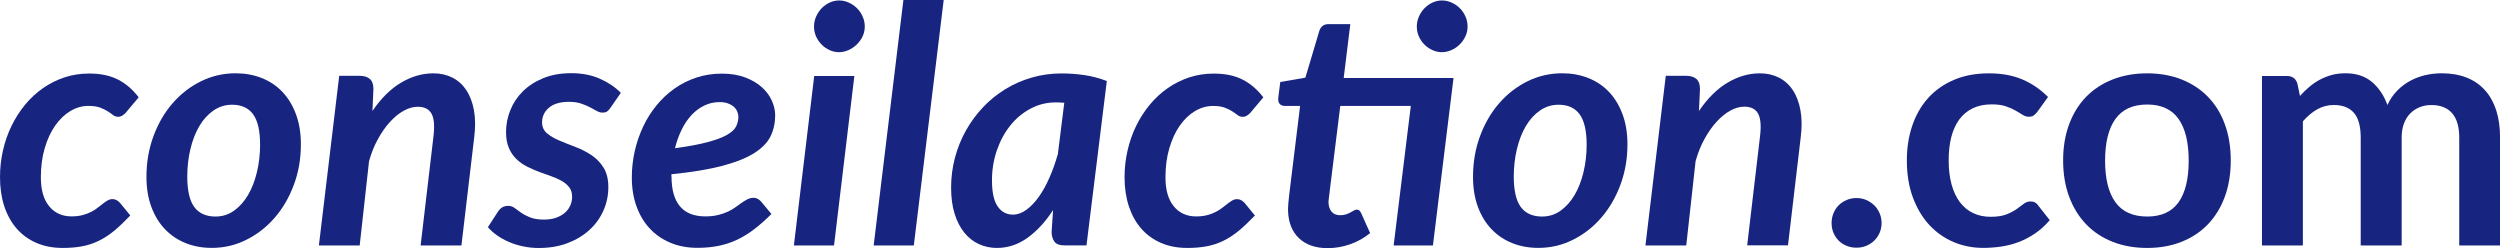 <?xml version="1.0" encoding="utf-8"?>
<!-- Generator: Adobe Illustrator 24.1.1, SVG Export Plug-In . SVG Version: 6.00 Build 0)  -->
<svg version="1.1" id="Calque_1" xmlns="http://www.w3.org/2000/svg" xmlns:xlink="http://www.w3.org/1999/xlink" x="0px" y="0px"
	 viewBox="0 0 4919.5 488.2" style="enable-background:new 0 0 4919.5 488.2;" xml:space="preserve">
<style type="text/css">
	.st0{fill:#182580;}
</style>
<g>
	<path class="st0" d="M224.4,454.4c-10.1,8.2-20.3,14.8-30.7,19.8c-10.4,5-21.3,8.5-32.7,10.6s-23.9,3.1-37.5,3.1
		c-19.3,0-36.6-3.3-51.8-9.9c-15.3-6.6-28.2-16-38.8-28.1C22.2,437.7,14.1,423,8.4,405.9C2.8,388.8,0,369.7,0,348.7
		c0-18,1.9-35.5,5.8-52.6c3.9-17.1,9.5-33.3,16.9-48.4c7.4-15.2,16.3-29,26.6-41.6c10.4-12.6,22.1-23.4,35.1-32.5
		s27.1-16.2,42.4-21.3c15.3-5.1,31.5-7.6,48.6-7.6c22.1,0,40.9,3.9,56.4,11.7c15.5,7.8,29.2,19.5,41.1,35.1L247.3,222
		c-1.7,2-3.9,3.7-6.5,5.4c-2.6,1.6-5.4,2.4-8.4,2.4c-3.7,0-7-1.1-9.9-3.4s-6.4-4.7-10.4-7.3c-4-2.6-9-5-15-7.3
		c-6-2.3-13.7-3.4-23.2-3.4c-12.4,0-24.2,3.4-35.4,10.1c-11.3,6.7-21.2,16.3-29.9,28.6c-8.7,12.4-15.5,27.2-20.6,44.5
		c-5.1,17.3-7.6,36.5-7.6,57.5c0,24.5,5.4,43.4,16.3,56.7c10.8,13.3,25.6,20,44.2,20c8.2,0,15.5-0.9,21.8-2.6
		c6.3-1.7,11.9-3.8,16.7-6.3c4.9-2.5,9.2-5.2,12.8-8.1c3.7-2.9,7.2-5.6,10.4-8.1c3.3-2.5,6.3-4.6,9.3-6.3c2.9-1.7,6.1-2.6,9.6-2.6
		c2.8,0,5.5,0.7,8,2.1c2.5,1.4,4.7,3.2,6.7,5.4l20.2,24.7C245,435.9,234.5,446.1,224.4,454.4z"/>
	<path class="st0" d="M416.6,487.8c-18.4,0-35.4-3.1-51-9.3c-15.6-6.2-29.1-15.2-40.6-27.1c-11.5-11.9-20.5-26.5-27-43.9
		c-6.5-17.3-9.8-37.2-9.8-59.5c0-28.8,4.7-55.7,14-80.6c9.3-24.9,21.9-46.5,37.9-64.7c15.9-18.2,34.5-32.5,55.7-42.9
		c21.2-10.4,43.9-15.6,67.9-15.6c18.4,0,35.5,3.1,51.2,9.3c15.7,6.2,29.3,15.2,40.6,27.1c11.4,11.9,20.3,26.5,26.8,43.9
		c6.5,17.3,9.8,37.2,9.8,59.5c0,28.6-4.7,55.3-14,80.1c-9.3,24.8-21.9,46.4-37.9,64.7c-15.9,18.3-34.5,32.7-55.7,43.2
		C463.3,482.6,440.7,487.8,416.6,487.8z M424.1,426.1c13.4,0,25.6-3.8,36.4-11.5c10.8-7.7,20-18,27.6-30.9
		c7.6-12.9,13.4-27.9,17.5-45c4.1-17.1,6.2-35.1,6.2-54c0-27.1-4.5-47-13.6-59.6c-9.1-12.7-23-19-41.6-19
		c-13.4,0-25.6,3.8-36.6,11.4c-10.9,7.6-20.2,17.8-27.8,30.7c-7.6,12.9-13.4,27.9-17.5,45c-4.1,17.1-6.2,35.2-6.2,54.3
		c0,27.1,4.5,47,13.6,59.6C391.3,419.7,405.3,426.1,424.1,426.1z"/>
	<path class="st0" d="M732.9,218.4c16.9-24.9,35.6-43.5,56.2-55.7c20.6-12.2,41.8-18.4,63.7-18.4c13.9,0,26.3,2.8,37.4,8.4
		c11.1,5.6,20.2,13.8,27.3,24.5c7.1,10.7,12.2,23.9,15.1,39.6c2.9,15.7,3.1,33.6,0.5,53.8L908,483h-80.3l25-212.2
		c2.8-21.7,1.7-37.2-3.3-46.6c-5-9.4-14.1-14.1-27.3-14.1c-8.9,0-18,2.5-27.3,7.6c-9.3,5.1-18.3,12.3-27,21.8
		c-8.7,9.4-16.6,20.7-23.9,33.8c-7.3,13.1-13.2,27.8-17.7,44L707.8,483h-80.3l40-333.8h40.6c8.5,0,15,2.1,19.7,6.2
		c4.7,4.1,7,10.7,7,19.8L732.9,218.4z"/>
	<path class="st0" d="M1201.2,212.2c-2.4,3.5-4.7,5.9-6.8,7.3c-2.2,1.4-5,2.1-8.5,2.1c-3.9,0-7.8-1.1-11.7-3.3
		c-3.9-2.2-8.4-4.6-13.5-7.3c-5.1-2.7-10.9-5.1-17.5-7.3c-6.6-2.2-14.5-3.3-23.6-3.3c-17.1,0-30.2,3.8-39.3,11.5
		c-9.1,7.7-13.6,17.3-13.6,28.8c0,8.9,3.2,16,9.6,21.5c6.4,5.4,14.5,10.2,24.2,14.3c9.8,4.1,20.2,8.3,31.4,12.5
		c11.2,4.2,21.6,9.5,31.4,15.9c9.8,6.4,17.8,14.6,24.2,24.7c6.4,10.1,9.6,23,9.6,38.8c0,16-3.2,31.3-9.6,45.8
		c-6.4,14.5-15.5,27.2-27.5,38.2c-11.9,10.9-26.3,19.6-43.1,26c-16.8,6.4-35.7,9.6-56.7,9.6c-10.4,0-20.6-1-30.5-3.1
		c-10-2.1-19.2-4.9-27.8-8.6c-8.6-3.7-16.4-8-23.6-13c-7.1-5-13.2-10.4-18.2-16.3l19.8-30.5c2.4-3.7,5.2-6.5,8.5-8.5s7.3-2.9,12-2.9
		c4.5,0,8.7,1.4,12.3,4.2c3.7,2.8,8,5.9,12.8,9.3c4.9,3.4,10.8,6.4,17.9,9.3c7,2.8,16.1,4.2,27.1,4.2c8.9,0,16.7-1.2,23.6-3.6
		c6.8-2.4,12.6-5.6,17.4-9.8c4.8-4.1,8.3-8.9,10.7-14.3c2.4-5.4,3.6-11.2,3.6-17.2c0-7.4-1.8-13.5-5.5-18.4
		c-3.7-4.9-8.6-9.1-14.8-12.7c-6.2-3.6-13.2-6.7-21-9.4c-7.8-2.7-15.8-5.6-23.9-8.6c-8.1-3-16-6.5-23.7-10.4
		c-7.7-3.9-14.6-8.8-20.8-14.8c-6.2-6-11.1-13.2-14.8-21.8c-3.7-8.6-5.5-19-5.5-31.4c0-14.7,2.8-29.1,8.5-43.1
		c5.6-14,13.9-26.3,24.7-37c10.8-10.7,24.2-19.3,40.1-25.8s34.2-9.8,54.8-9.8c21.2,0,40.1,3.6,56.5,10.9
		c16.5,7.3,30.2,16.5,41.3,27.8L1201.2,212.2z"/>
	<path class="st0" d="M1321.4,347.1c0,52.4,22.2,78.7,66.6,78.7c9.5,0,18-0.9,25.4-2.8c7.4-1.8,13.8-4.1,19.3-6.7
		c5.5-2.6,10.5-5.5,15-8.8c4.4-3.3,8.6-6.2,12.3-8.8c3.8-2.6,7.5-4.8,11.2-6.7c3.7-1.8,7.7-2.8,12-2.8c2.6,0,5.1,0.7,7.6,2
		c2.5,1.3,4.7,3,6.7,5.2l20.5,24.7c-11.5,11.5-22.8,21.5-33.8,29.9c-11,8.5-22.3,15.4-33.8,20.8c-11.5,5.4-23.6,9.4-36.4,12
		c-12.8,2.6-26.6,3.9-41.6,3.9c-19.5,0-37.2-3.3-53-9.9c-15.8-6.6-29.4-15.9-40.6-27.9c-11.3-12-20-26.5-26.2-43.6
		c-6.2-17-9.3-36-9.3-57c0-17.5,1.9-34.8,5.7-51.7c3.8-16.9,9.3-32.9,16.4-48.1c7.1-15.2,15.9-29.1,26.3-41.9
		c10.4-12.8,22.2-23.8,35.3-33.1c13.1-9.3,27.5-16.6,43.2-21.8c15.7-5.2,32.6-7.8,50.5-7.8c17.3,0,32.6,2.5,45.7,7.5
		c13.1,5,24.1,11.4,32.8,19.3c8.8,7.9,15.3,16.7,19.7,26.5c4.3,9.8,6.5,19.3,6.5,28.6c0,15-3,28.6-8.9,41
		c-6,12.4-16.6,23.4-31.9,33.2c-15.3,9.8-36.1,18.1-62.6,25.2c-26.4,7-60,12.6-100.8,16.7V347.1z M1416.3,200.9
		c-10.8,0-20.9,2.2-30.2,6.7c-9.3,4.4-17.7,10.7-25.2,18.7c-7.5,8-14,17.6-19.5,28.8c-5.5,11.2-9.9,23.3-13.2,36.6
		c26.9-3.7,48.5-7.7,64.8-12.2c16.4-4.4,29-9.2,37.9-14.3c8.9-5.1,14.8-10.6,17.7-16.6c2.9-6,4.4-12.2,4.4-18.7
		c0-3.3-0.7-6.6-2.1-10.1c-1.4-3.5-3.6-6.6-6.5-9.3c-2.9-2.7-6.7-5-11.4-6.8C1428.4,201.8,1422.8,200.9,1416.3,200.9z"/>
	<path class="st0" d="M1681.2,149.5l-40,333.5h-79l40-333.5H1681.2z M1701.7,52.3c0,6.9-1.5,13.4-4.4,19.5
		c-2.9,6.1-6.8,11.4-11.5,15.9c-4.8,4.6-10.2,8.2-16.3,10.9c-6.1,2.7-12.4,4.1-18.9,4.1c-6.3,0-12.3-1.4-18.2-4.1
		c-5.9-2.7-11.1-6.3-15.6-10.9c-4.5-4.5-8.2-9.9-10.9-15.9c-2.7-6.1-4.1-12.6-4.1-19.5c0-6.9,1.4-13.5,4.2-19.8
		c2.8-6.3,6.5-11.8,11-16.4c4.5-4.7,9.8-8.3,15.8-11.1c6-2.7,12.1-4.1,18.4-4.1c6.5,0,12.8,1.4,18.8,4.1c6.1,2.7,11.4,6.3,16.1,10.9
		c4.7,4.5,8.4,10,11.2,16.3C1700.3,38.5,1701.7,45.2,1701.7,52.3z"/>
	<path class="st0" d="M1719.2,483l58.5-483h79.3l-58.8,483H1719.2z"/>
	<path class="st0" d="M2072.2,413.4c-14.7,22.8-31.4,40.8-49.9,54.3c-18.5,13.4-38.7,20.2-60.6,20.2c-12.6,0-24.3-2.5-35.3-7.5
		c-10.9-5-20.5-12.4-28.6-22.3c-8.1-9.9-14.5-22.2-19.2-37.1c-4.7-14.8-7-32.2-7-52.2c0-19.9,2.5-39.3,7.5-58.2
		c5-18.9,12.1-36.6,21.3-53.1c9.2-16.6,20.3-31.8,33.3-45.7c13-13.9,27.6-25.8,43.7-35.8c16.1-10,33.6-17.7,52.3-23.2
		c18.7-5.5,38.5-8.3,59.3-8.3c15,0,30,1.1,45,3.3c15.1,2.2,29.7,6.1,44,11.7l-40,323.4h-42.6c-10.2,0-17.1-2.5-20.6-7.6
		c-3.6-5.1-5.4-11.4-5.4-19L2072.2,413.4z M2094.3,202.2c-3-0.2-5.9-0.4-8.6-0.5c-2.7-0.1-5.4-0.2-8-0.2c-18,0-34.7,4.1-50,12.4
		c-15.4,8.2-28.7,19.3-39.8,33.3c-11.2,14-19.9,30.2-26.3,48.8c-6.4,18.5-9.6,38.1-9.6,58.7c0,23.4,3.7,40.5,11.1,51.3
		c7.4,10.8,17.4,16.3,30.2,16.3c8.9,0,17.6-3.1,26.2-9.3c8.6-6.2,16.7-14.6,24.4-25.3c7.7-10.7,14.7-23.3,21.1-37.9
		c6.4-14.5,12-30.1,16.7-46.8L2094.3,202.2z"/>
	<path class="st0" d="M2437.3,454.4c-10.1,8.2-20.3,14.8-30.7,19.8c-10.4,5-21.3,8.5-32.7,10.6s-23.9,3.1-37.5,3.1
		c-19.3,0-36.6-3.3-51.8-9.9c-15.3-6.6-28.2-16-38.8-28.1c-10.6-12.1-18.7-26.8-24.4-43.9c-5.6-17.1-8.5-36.2-8.5-57.2
		c0-18,2-35.5,5.9-52.6c3.9-17.1,9.5-33.3,16.9-48.4c7.4-15.2,16.3-29,26.7-41.6c10.4-12.6,22.1-23.4,35.1-32.5s27.1-16.2,42.4-21.3
		c15.3-5.1,31.5-7.6,48.6-7.6c22.1,0,40.9,3.9,56.4,11.7c15.5,7.8,29.2,19.5,41.1,35.1l-25.7,30.5c-1.7,2-3.9,3.7-6.5,5.4
		c-2.6,1.6-5.4,2.4-8.5,2.4c-3.7,0-7-1.1-9.9-3.4s-6.4-4.7-10.4-7.3c-4-2.6-9-5-14.9-7.3c-6-2.3-13.7-3.4-23.2-3.4
		c-12.3,0-24.2,3.4-35.4,10.1c-11.3,6.7-21.2,16.3-29.9,28.6c-8.7,12.4-15.5,27.2-20.6,44.5c-5.1,17.3-7.6,36.5-7.6,57.5
		c0,24.5,5.4,43.4,16.3,56.7c10.8,13.3,25.6,20,44.2,20c8.2,0,15.5-0.9,21.8-2.6c6.3-1.7,11.9-3.8,16.7-6.3
		c4.9-2.5,9.2-5.2,12.8-8.1c3.7-2.9,7.2-5.6,10.4-8.1c3.3-2.5,6.3-4.6,9.3-6.3c2.9-1.7,6.1-2.6,9.6-2.6c2.8,0,5.5,0.7,8,2.1
		c2.5,1.4,4.7,3.2,6.7,5.4l20.2,24.7C2457.9,435.9,2447.4,446.1,2437.3,454.4z"/>
	<path class="st0" d="M2819.7,483h-77.3l33.8-274.6h-138.8l-18.2,146.6c-1.1,8.9-2,15.9-2.6,21.1c-0.6,5.2-1.1,9.3-1.5,12.2
		c-0.3,2.9-0.5,5-0.7,6.2c-0.1,1.2-0.2,2-0.2,2.4c0,8.2,2,14.7,6,19.5c4,4.8,9.7,7.1,17.1,7.1c4.5,0,8.4-0.6,11.7-1.8
		c3.3-1.2,6.1-2.4,8.5-3.7c2.4-1.3,4.5-2.5,6.5-3.7c2-1.2,3.8-1.8,5.5-1.8c2.4,0,4.2,0.6,5.5,1.8c1.3,1.2,2.5,3,3.6,5.4l17.5,39
		c-12.1,9.8-25.4,17.1-39.8,22.1c-14.4,5-29,7.5-43.7,7.5c-23.6,0-42.3-6.4-56.1-19.2c-13.8-12.8-21.1-30.8-21.9-53.9
		c0-1.5,0-3.3,0-5.4c0-2.1,0.2-5.1,0.5-9.1c0.3-4,0.9-9.3,1.6-15.9c0.8-6.6,1.8-15.1,3.1-25.5l18.5-150.8h-29.9
		c-4.3,0-7.8-1.4-10.2-4.1c-2.5-2.7-3.4-6.8-2.8-12.2l3.9-30.9l49.4-8.5l27.3-91.6c1.3-4.3,3.5-7.7,6.5-10.1c3-2.4,6.8-3.6,11.4-3.6
		h43.2l-13,106h216.1L2819.7,483z M2887.9,52.3c0,6.9-1.5,13.4-4.4,19.5c-2.9,6.1-6.7,11.4-11.4,15.9c-4.7,4.6-10,8.2-16.1,10.9
		c-6.1,2.7-12.3,4.1-18.8,4.1c-6.3,0-12.4-1.4-18.4-4.1c-6-2.7-11.2-6.3-15.8-10.9c-4.6-4.5-8.2-9.9-10.9-15.9
		c-2.7-6.1-4.1-12.6-4.1-19.5c0-6.9,1.4-13.5,4.2-19.8c2.8-6.3,6.5-11.8,11-16.4c4.6-4.7,9.8-8.3,15.8-11.1c6-2.7,12.1-4.1,18.4-4.1
		c6.5,0,12.8,1.4,18.9,4.1c6.1,2.7,11.4,6.3,16.1,10.9c4.7,4.5,8.4,10,11.2,16.3C2886.5,38.5,2887.9,45.2,2887.9,52.3z"/>
	<path class="st0" d="M3027,487.8c-18.4,0-35.4-3.1-51-9.3c-15.6-6.2-29.1-15.2-40.6-27.1c-11.5-11.9-20.5-26.5-27-43.9
		c-6.5-17.3-9.8-37.2-9.8-59.5c0-28.8,4.7-55.7,14-80.6c9.3-24.9,21.9-46.5,37.9-64.7c15.9-18.2,34.5-32.5,55.7-42.9
		c21.2-10.4,43.9-15.6,67.9-15.6c18.4,0,35.5,3.1,51.2,9.3c15.7,6.2,29.3,15.2,40.6,27.1c11.4,11.9,20.3,26.5,26.8,43.9
		c6.5,17.3,9.8,37.2,9.8,59.5c0,28.6-4.7,55.3-14,80.1c-9.3,24.8-21.9,46.4-37.9,64.7c-15.9,18.3-34.5,32.7-55.7,43.2
		C3073.7,482.6,3051.1,487.8,3027,487.8z M3034.5,426.1c13.4,0,25.6-3.8,36.4-11.5c10.8-7.7,20-18,27.6-30.9
		c7.6-12.9,13.4-27.9,17.5-45c4.1-17.1,6.2-35.1,6.2-54c0-27.1-4.6-47-13.7-59.6c-9.1-12.7-23-19-41.6-19
		c-13.4,0-25.6,3.8-36.6,11.4c-10.9,7.6-20.2,17.8-27.8,30.7c-7.6,12.9-13.4,27.9-17.5,45c-4.1,17.1-6.2,35.2-6.2,54.3
		c0,27.1,4.5,47,13.6,59.6C3001.7,419.7,3015.6,426.1,3034.5,426.1z"/>
	<path class="st0" d="M3343.2,218.4c16.9-24.9,35.6-43.5,56.2-55.7c20.6-12.2,41.8-18.4,63.7-18.4c13.9,0,26.3,2.8,37.4,8.4
		c11,5.6,20.2,13.8,27.3,24.5c7.2,10.7,12.2,23.9,15.1,39.6c2.9,15.7,3.1,33.6,0.5,53.8l-25,212.2h-80.3l25-212.2
		c2.8-21.7,1.7-37.2-3.3-46.6c-5-9.4-14.1-14.1-27.3-14.1c-8.9,0-18,2.5-27.3,7.6c-9.3,5.1-18.3,12.3-27,21.8
		c-8.7,9.4-16.6,20.7-23.9,33.8c-7.3,13.1-13.2,27.8-17.7,44L3318.2,483h-80.3l40-333.8h40.6c8.5,0,15,2.1,19.7,6.2
		c4.7,4.1,7,10.7,7,19.8L3343.2,218.4z"/>
	<path class="st0" d="M3604.2,438.8c0-6.7,1.2-13.1,3.7-19.2c2.5-6.1,5.9-11.3,10.2-15.6c4.3-4.3,9.5-7.8,15.6-10.4
		c6.1-2.6,12.6-3.9,19.5-3.9c6.9,0,13.4,1.3,19.3,3.9c6,2.6,11.2,6.1,15.6,10.4c4.4,4.3,8,9.5,10.6,15.6c2.6,6.1,3.9,12.5,3.9,19.2
		c0,6.9-1.3,13.4-3.9,19.3c-2.6,6-6.1,11.1-10.6,15.4c-4.4,4.3-9.6,7.7-15.6,10.2c-6,2.5-12.4,3.7-19.3,3.7
		c-6.9,0-13.4-1.2-19.5-3.7c-6.1-2.5-11.3-5.9-15.6-10.2c-4.3-4.3-7.7-9.5-10.2-15.4C3605.4,452.1,3604.2,445.7,3604.2,438.8z"/>
	<path class="st0" d="M4009.1,220c-2.4,3-4.7,5.4-7,7.1c-2.3,1.7-5.6,2.6-9.9,2.6c-4.1,0-8.1-1.2-12-3.7c-3.9-2.5-8.6-5.3-14-8.4
		c-5.4-3.1-11.9-6-19.3-8.5c-7.5-2.5-16.7-3.7-27.8-3.7c-14.1,0-26.4,2.5-37,7.6c-10.6,5.1-19.4,12.4-26.5,21.9
		c-7,9.5-12.3,21.1-15.8,34.6c-3.5,13.5-5.2,28.9-5.2,46c0,17.8,1.9,33.6,5.7,47.5c3.8,13.9,9.3,25.5,16.4,34.9
		c7.2,9.4,15.8,16.6,26,21.4c10.2,4.9,21.7,7.3,34.5,7.3c12.8,0,23.1-1.6,31-4.7c7.9-3.1,14.6-6.6,20-10.4
		c5.4-3.8,10.1-7.3,14.1-10.4c4-3.1,8.5-4.7,13.5-4.7c6.5,0,11.4,2.5,14.6,7.5l23.1,29.3c-8.9,10.4-18.5,19.1-28.9,26.2
		c-10.4,7-21.2,12.7-32.3,16.9c-11.2,4.2-22.6,7.2-34.5,8.9c-11.8,1.7-23.6,2.6-35.3,2.6c-20.6,0-40-3.8-58.2-11.5
		c-18.2-7.7-34.1-18.9-47.8-33.6c-13.6-14.7-24.4-32.8-32.3-54.1c-7.9-21.3-11.9-45.7-11.9-73c0-24.5,3.5-47.2,10.6-68.1
		c7-20.9,17.4-39,31-54.3c13.7-15.3,30.5-27.2,50.7-35.9c20.1-8.7,43.3-13,69.5-13c24.9,0,46.7,4,65.5,12
		c18.7,8,35.6,19.5,50.5,34.5L4009.1,220z"/>
	<path class="st0" d="M4225.3,144.3c24.7,0,47.2,4,67.4,12c20.3,8,37.6,19.4,52,34.1c14.4,14.7,25.5,32.7,33.3,54
		c7.8,21.2,11.7,45,11.7,71.2c0,26.4-3.9,50.3-11.7,71.5c-7.8,21.2-18.9,39.3-33.3,54.3c-14.4,15-31.7,26.4-52,34.5
		c-20.3,8-42.7,12-67.4,12c-24.9,0-47.6-4-67.9-12c-20.4-8-37.8-19.5-52.2-34.5c-14.4-14.9-25.6-33-33.5-54.3
		c-7.9-21.2-11.9-45.1-11.9-71.5c0-26.2,4-49.9,11.9-71.2c7.9-21.2,19.1-39.2,33.5-54c14.4-14.7,31.8-26.1,52.2-34.1
		C4177.7,148.3,4200.4,144.3,4225.3,144.3z M4225.3,426.1c27.7,0,48.3-9.3,61.6-28c13.3-18.6,20-45.9,20-81.9c0-36-6.7-63.4-20-82.2
		c-13.3-18.8-33.9-28.3-61.6-28.3c-28.2,0-49,9.5-62.6,28.4c-13.5,19-20.3,46.3-20.3,82.1s6.8,63,20.3,81.7
		C4176.2,416.7,4197.1,426.1,4225.3,426.1z"/>
	<path class="st0" d="M4451.1,483V149.5h49.1c10.4,0,17.2,4.9,20.5,14.6l5.2,24.7c5.8-6.5,12-12.5,18.4-17.9
		c6.4-5.4,13.2-10.1,20.5-14c7.3-3.9,15.1-7,23.4-9.3c8.3-2.3,17.5-3.4,27.5-3.4c21,0,38.3,5.7,51.8,17.1
		c13.5,11.4,23.7,26.5,30.4,45.3c5.2-11,11.7-20.5,19.5-28.4c7.8-7.9,16.4-14.4,25.7-19.3c9.3-5,19.2-8.7,29.7-11.1
		c10.5-2.4,21.1-3.6,31.7-3.6c18.4,0,34.8,2.8,49.1,8.4c14.3,5.6,26.3,13.9,36.1,24.7c9.8,10.8,17.2,24,22.3,39.6
		c5.1,15.6,7.6,33.5,7.6,53.6V483h-80.3V270.7c0-21.2-4.7-37.2-14-47.9c-9.3-10.7-23-16.1-40.9-16.1c-8.2,0-15.9,1.4-22.9,4.2
		c-7,2.8-13.2,6.9-18.5,12.2c-5.3,5.3-9.5,12-12.5,20c-3,8-4.5,17.2-4.5,27.6V483h-80.6V270.7c0-22.3-4.5-38.6-13.5-48.8
		c-9-10.2-22.2-15.3-39.5-15.3c-11.7,0-22.6,2.9-32.7,8.6c-10.1,5.7-19.4,13.6-28.1,23.6V483H4451.1z"/>
</g>
</svg>
